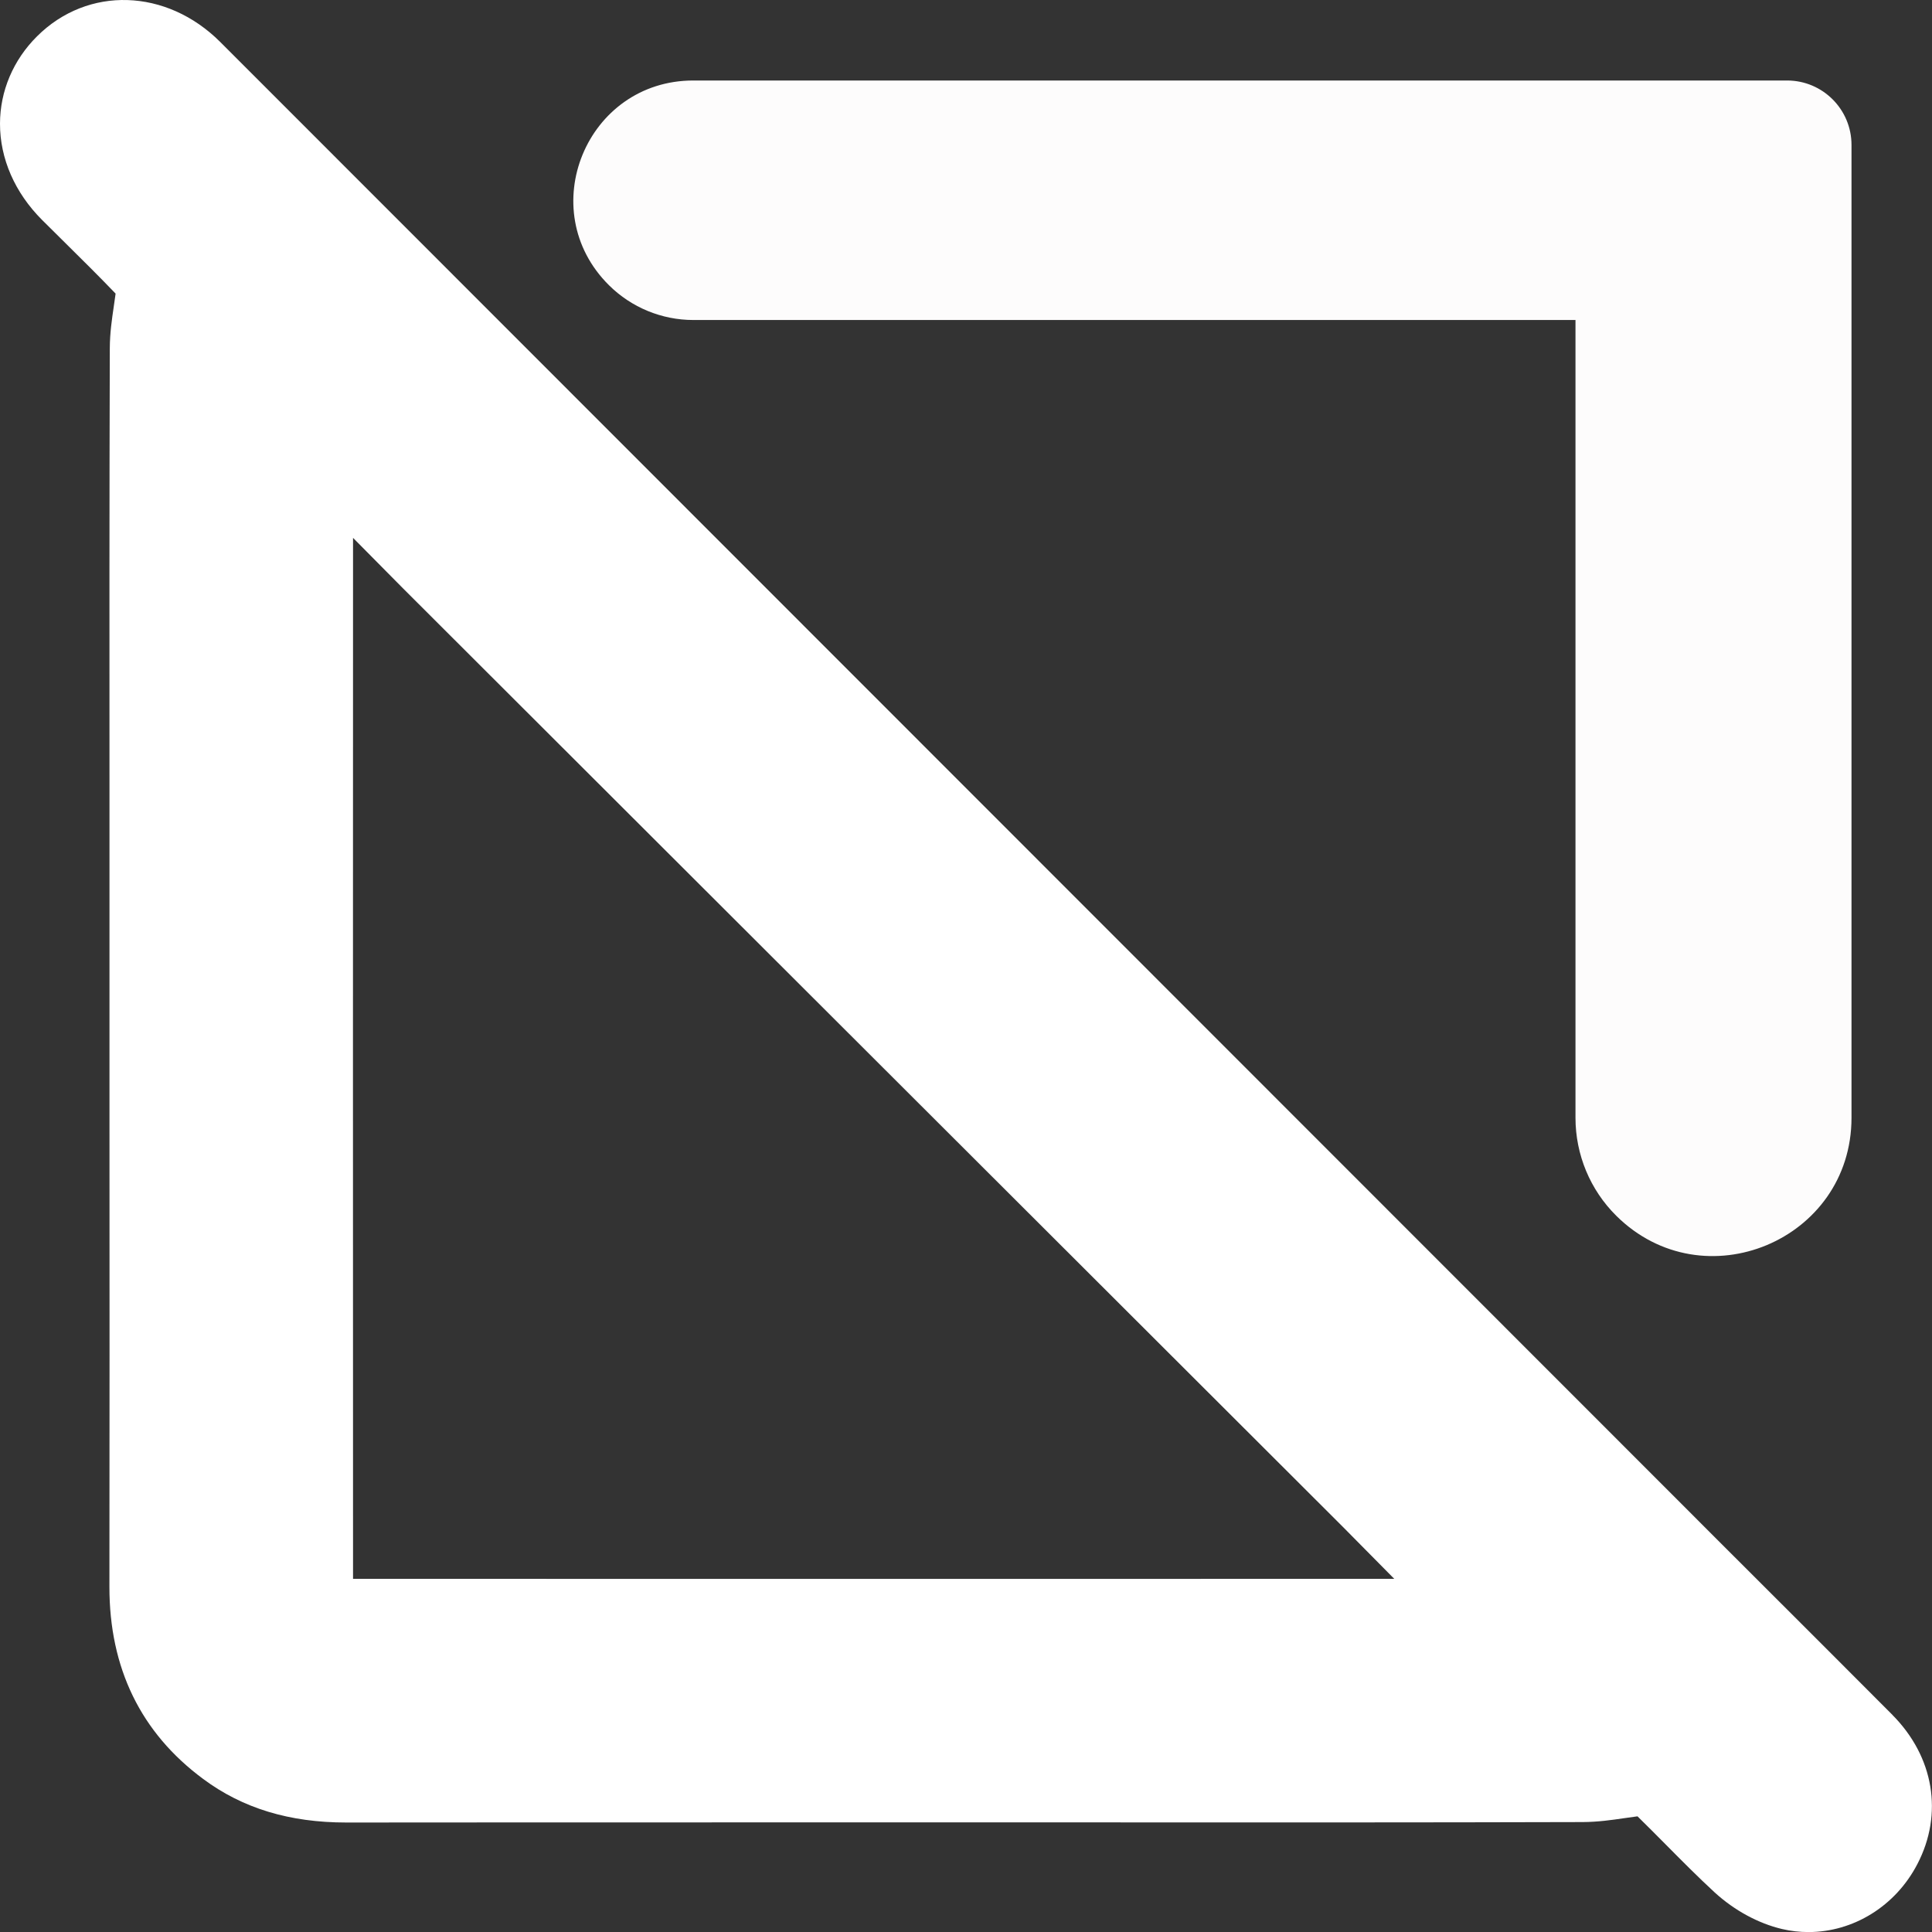 <svg xmlns="http://www.w3.org/2000/svg" width="30" height="30" fill="none" viewBox="0 0 30 30"><rect x="0" y="0" width="30" height="30" fill="#333333" stroke="none"/><path fill="#fff" d="M29.386 26.629c-.716-.719-1.433-1.435-2.151-2.152-.397-.397-.795-.793-1.191-1.191C18.503 15.742 10.962 8.197 3.421.653 2.586-.182 1.363-.221.575.564.205.932.001 1.414 0 1.92-.001 2.463.231 2.993.653 3.415c.118.118.237.235.356.353.261.258.529.523.786.791-.008.065-.018.134-.029.205-.028.19-.06.406-.061.643-.007 2.318-.006 4.675-.005 6.954v5.079c.001 2.399.002 4.799-.001 7.197-.002 1.265.488 2.27 1.455 2.986.613.456 1.34.677 2.223.677h.007c2.024-.002 4.048-.002 6.072-.002h5.698c2.432.001 4.948.002 7.422-.005.236-.001.452-.032.642-.06.073-.011.143-.021.209-.029.145.142.289.287.44.439.243.245.493.498.761.745.304.277.675.479 1.044.566.137.032.274.047.411.047.69 0 1.349-.398 1.69-1.056.406-.779.257-1.667-.388-2.316Zm-7.736-2.113c-5.389.001-10.778.002-16.168 0-.002-5.387-.001-10.776 0-16.164.257.26.515.52.773.781L20.854 23.711c.267.269.531.537.796.805Z"/><path fill="#FDFCFC" d="M24.464 4.969H10.766c-.49 0-.961-.194-1.309-.539C8.277 3.261 9.105 1.25 10.766 1.25H27.75c.552 0 1 .448 1 1v15.107c0 1.905-2.299 2.863-3.652 1.522-.406-.402-.634-.95-.634-1.522V4.969Z"/></svg>